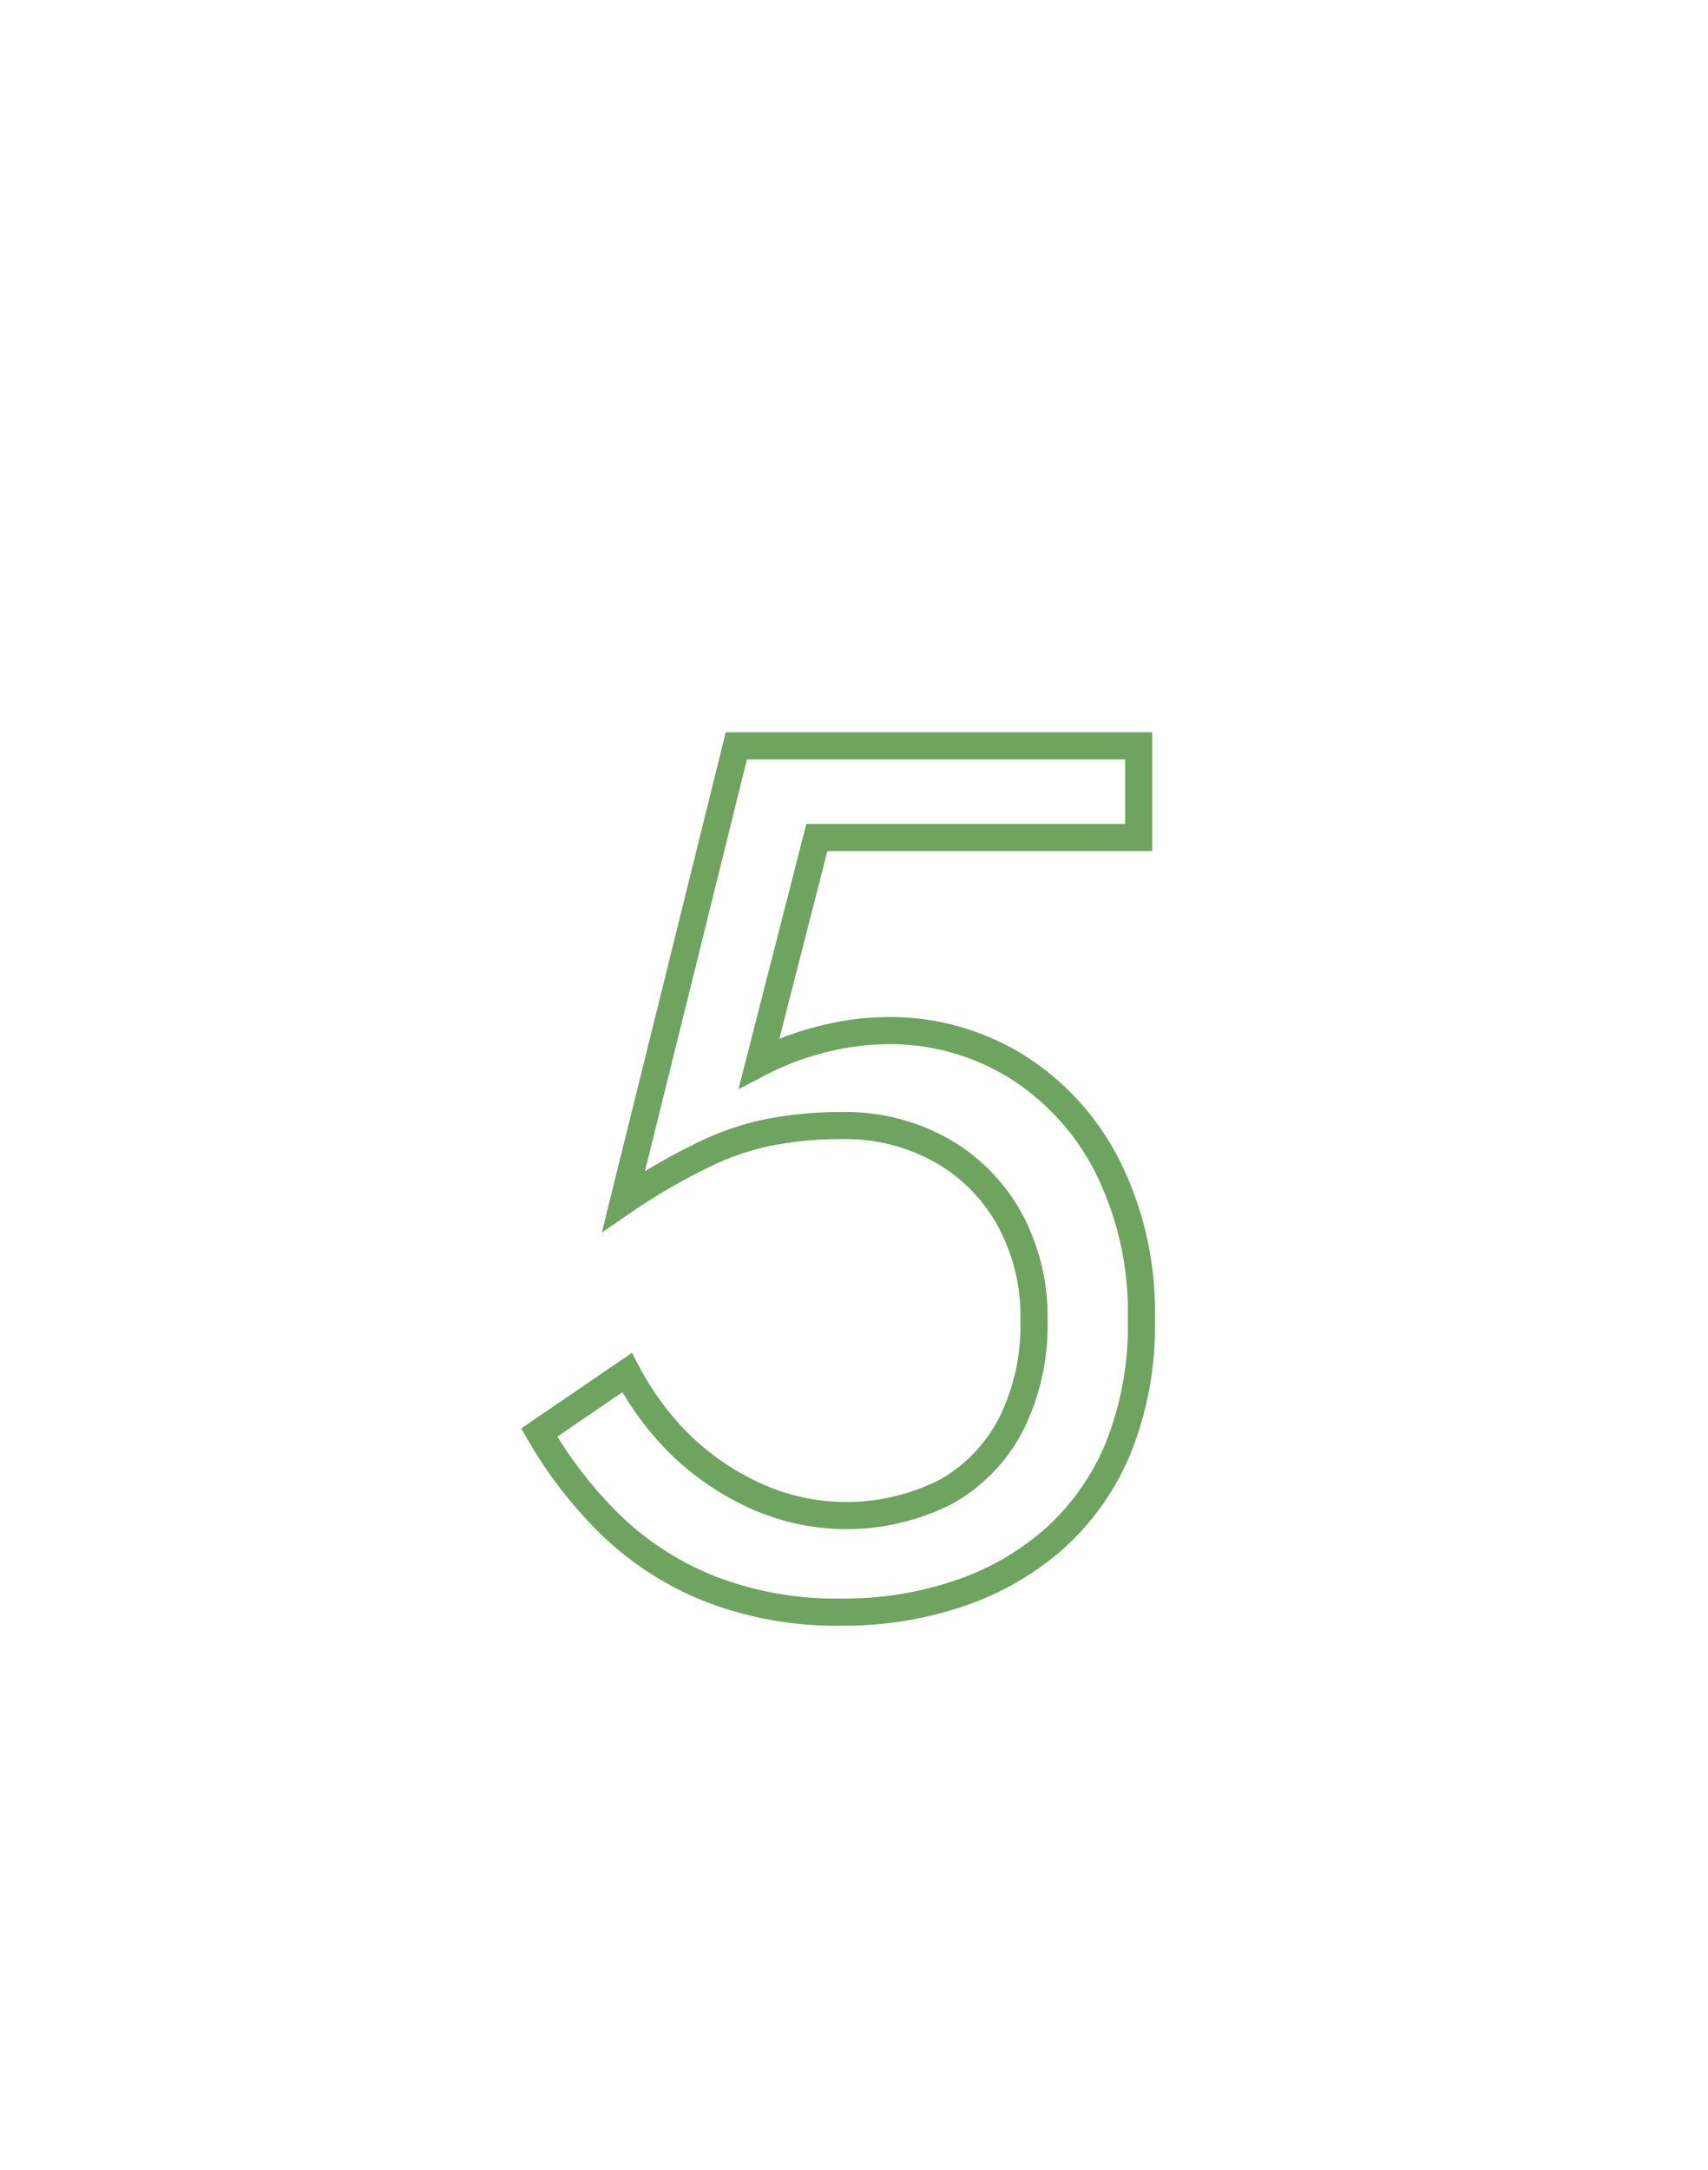 <svg xmlns="http://www.w3.org/2000/svg" viewBox="0 0 63 80"><defs><style>.cls-1{fill:#fff;}.cls-2{fill:none;stroke:#6ea360;stroke-miterlimit:10;}</style></defs><title>flow5</title><g id="レイヤー_2" data-name="レイヤー 2"><g id="contents"><rect class="cls-1" width="63" height="80"/><path class="cls-2" d="M41.25,53.38a9.2,9.2,0,0,1-2.39,3.38,10.24,10.24,0,0,1-3.51,2,13.16,13.16,0,0,1-4.27.68,12.86,12.86,0,0,1-5-.9,11.25,11.25,0,0,1-3.65-2.41,15.77,15.77,0,0,1-2.54-3.31l3.24-2.21A10.73,10.73,0,0,0,25,53.17a9.75,9.75,0,0,0,2.77,1.94A8.12,8.12,0,0,0,34.9,55a6,6,0,0,0,2.41-2.52,8.17,8.17,0,0,0,.83-3.78,7.51,7.51,0,0,0-.92-3.78,6.57,6.57,0,0,0-2.52-2.52,7.25,7.25,0,0,0-3.62-.9,14,14,0,0,0-2.72.25,10.11,10.11,0,0,0-2.48.86A22.74,22.74,0,0,0,23,44.29L27.16,27.5H42v3.38H30.13L28,39.2a10.4,10.4,0,0,1,2.32-.88A9.92,9.92,0,0,1,32.7,38a8.87,8.87,0,0,1,4.84,1.35,9.32,9.32,0,0,1,3.35,3.74,12,12,0,0,1,1.21,5.53A12.09,12.09,0,0,1,41.25,53.38Z"/></g></g></svg>
